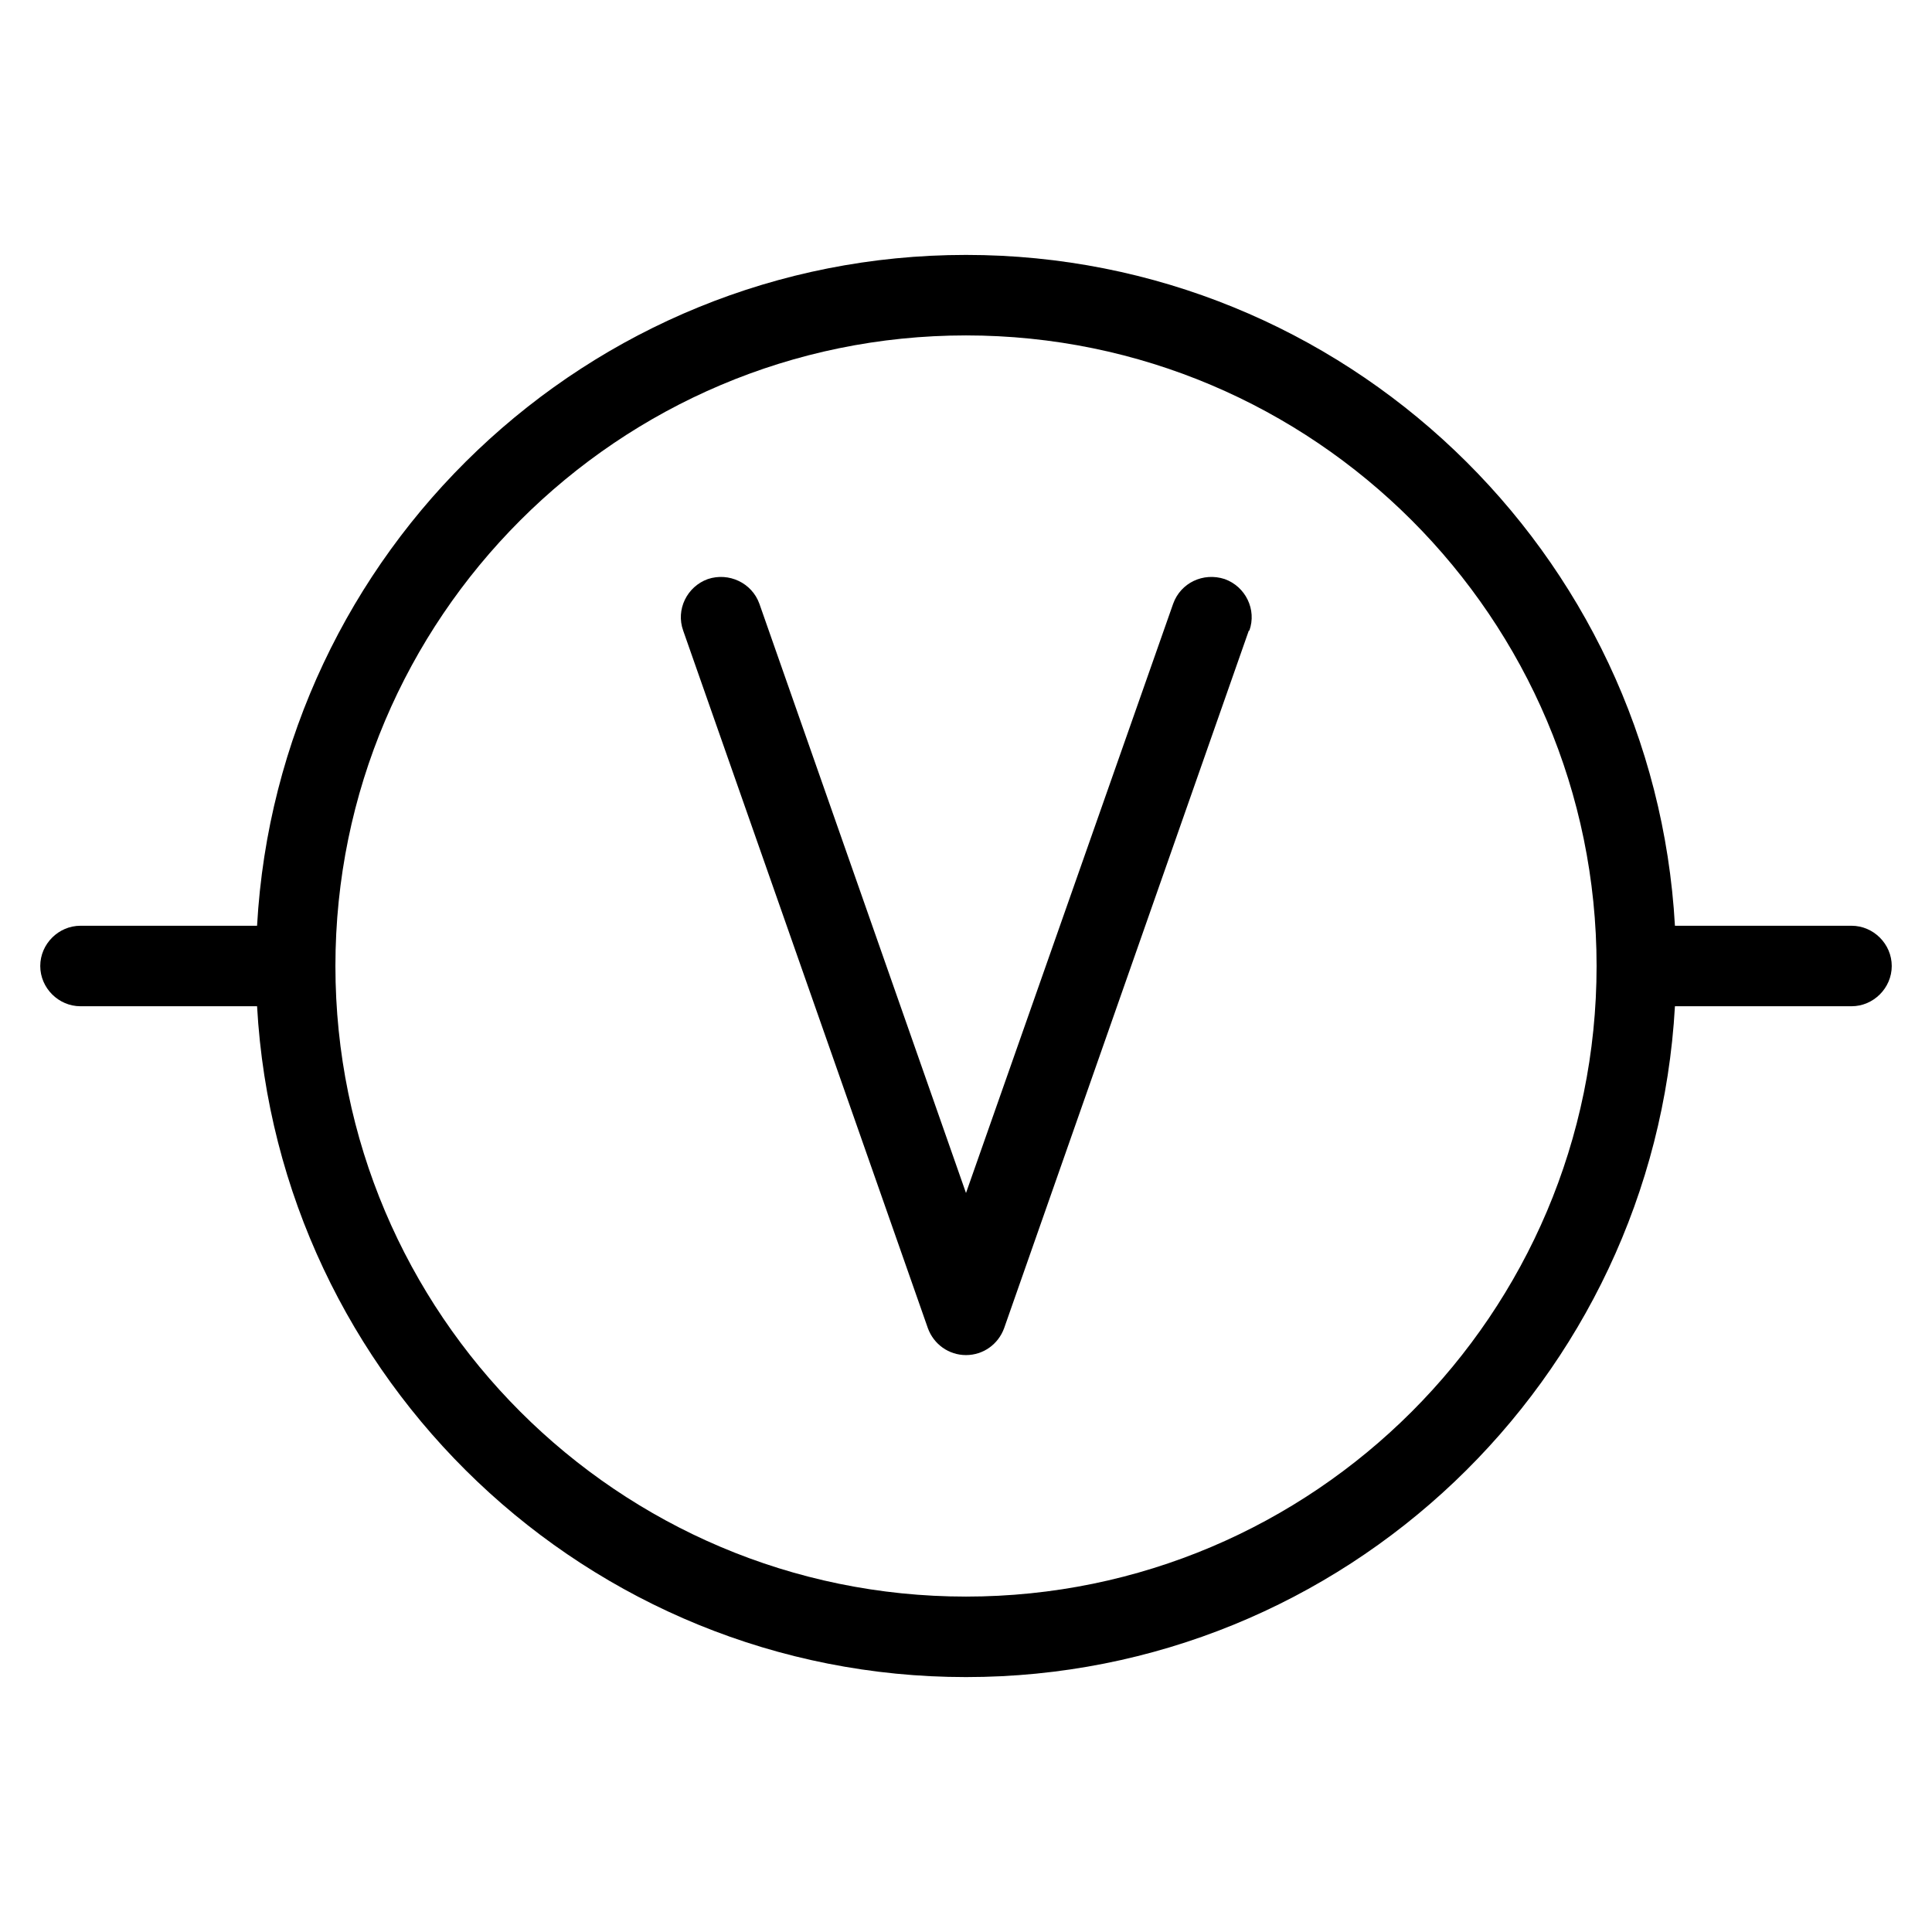 <svg xmlns="http://www.w3.org/2000/svg" id="a" viewBox="0 0 36 36"><path d="M23.27,11.75l-4.56,13c-.11,.3-.39,.5-.71,.5s-.6-.2-.71-.5l-4.56-13c-.14-.39,.07-.82,.46-.96,.39-.13,.82,.07,.96,.46l3.85,10.98,3.86-10.98c.14-.39,.56-.59,.96-.46,.39,.14,.6,.57,.46,.96Zm11.98,6.25c0,.41-.34,.75-.75,.75h-3.29c-.39,6.96-6.16,12.5-13.21,12.5s-12.82-5.54-13.21-12.5H1.5c-.41,0-.75-.34-.75-.75s.34-.75,.75-.75h3.29c.39-6.96,6.16-12.5,13.21-12.5s12.82,5.54,13.21,12.5h3.29c.41,0,.75,.34,.75,.75Zm-5.5,0c0-6.48-5.27-11.75-11.75-11.75S6.25,11.52,6.25,18s5.27,11.75,11.75,11.75,11.75-5.27,11.75-11.75Z"></path></svg>